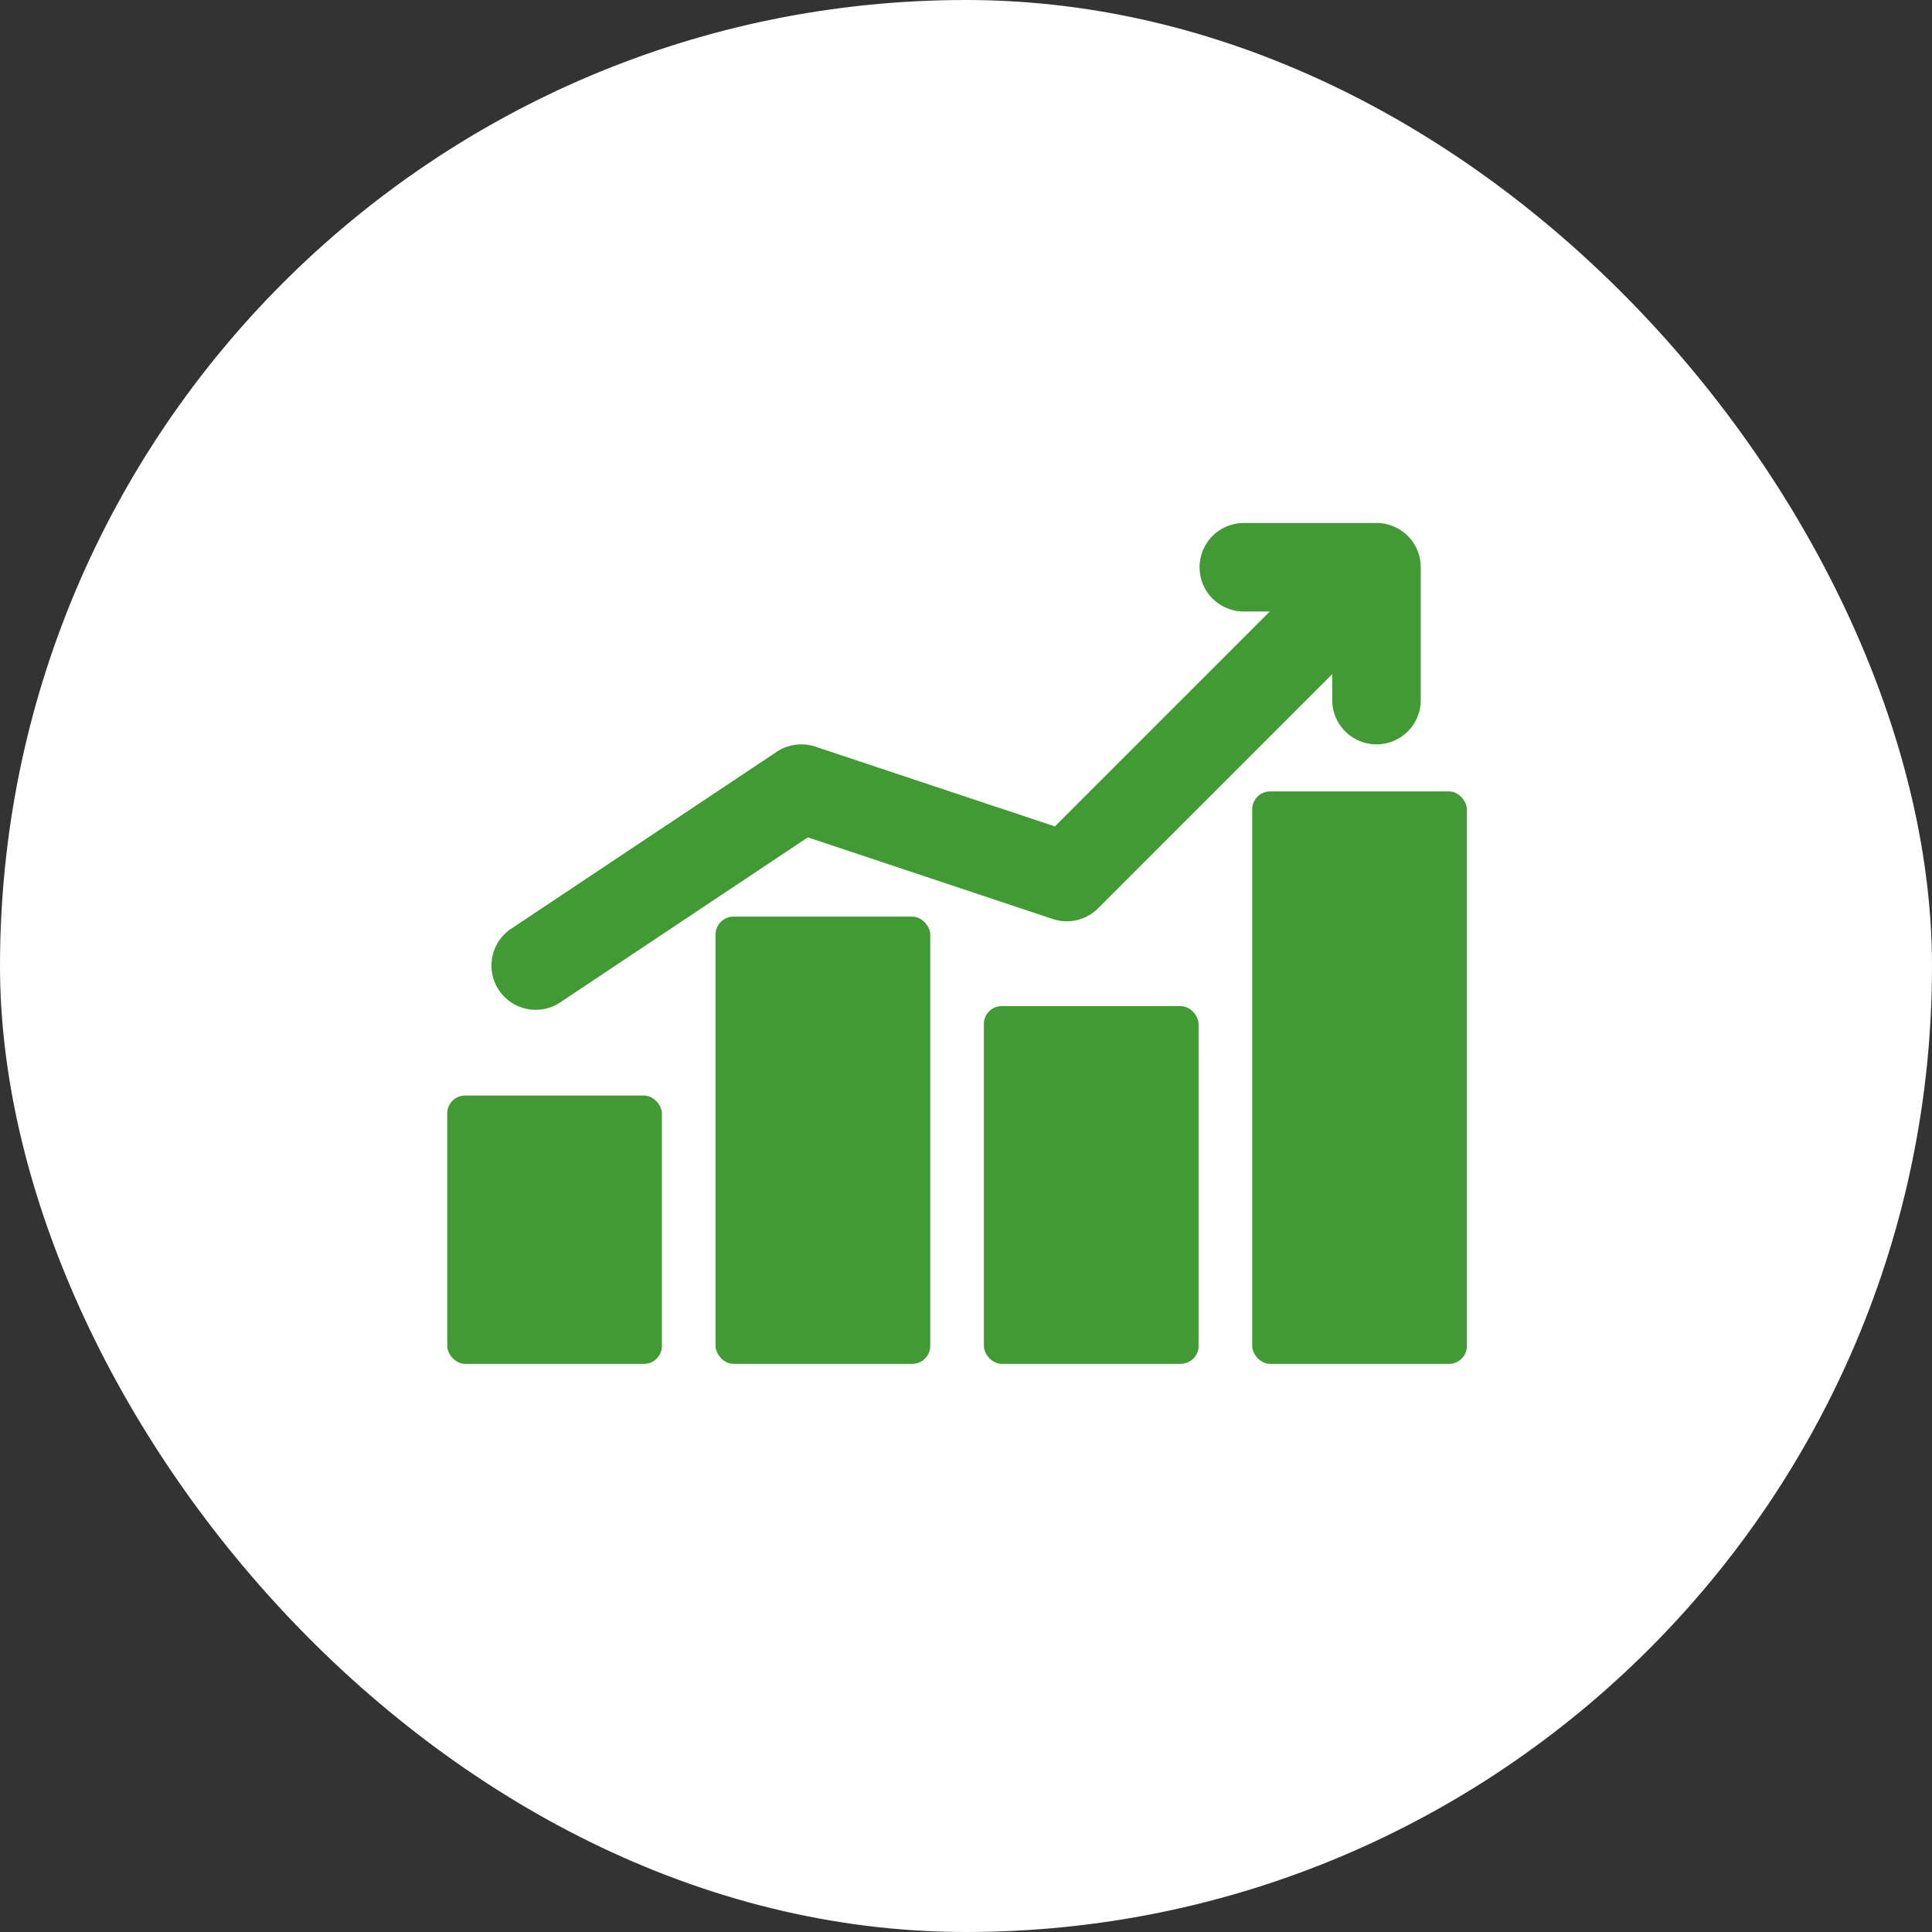 <?xml version="1.0" encoding="UTF-8"?>
<svg xmlns="http://www.w3.org/2000/svg" width="108" height="108" viewBox="0 0 108 108">
  <rect x="0" y="0" width="108" height="108" fill="#333333" stroke="none"/>
  <g id="グループ_219523" data-name="グループ 219523" transform="translate(-946 -2258)">
    <g id="グループ_218859" data-name="グループ 218859" transform="translate(100 10)">
      <rect id="長方形_30673" data-name="長方形 30673" width="108" height="108" rx="54" transform="translate(846 2248)" fill="#fff"></rect>
    </g>
    <g id="グループ_219429" data-name="グループ 219429" transform="translate(969 2283.236)">
      <rect id="長方形_30802" data-name="長方形 30802" width="12" height="15" rx="1" transform="translate(2 36.005)" fill="#429a34"></rect>
      <rect id="長方形_30803" data-name="長方形 30803" width="12" height="20" rx="1" transform="translate(32 31.005)" fill="#429a34"></rect>
      <rect id="長方形_30804" data-name="長方形 30804" width="12" height="25" rx="1" transform="translate(17 26.005)" fill="#429a34"></rect>
      <rect id="長方形_30805" data-name="長方形 30805" width="12" height="32" rx="1" transform="translate(47 19.005)" fill="#429a34"></rect>
      <path id="パス_203205" data-name="パス 203205" d="M5.476,31.213a2.46,2.46,0,0,0,1.37-.416l13.837-9.224,13.695,4.565a2.474,2.474,0,0,0,2.532-.6L50,12.446V13.9a2.474,2.474,0,1,0,4.948,0V6.474A2.474,2.474,0,0,0,52.479,4H45.057a2.474,2.474,0,1,0,0,4.948h1.45L34.493,20.961,21.1,16.5a2.484,2.484,0,0,0-2.155.289L4.1,26.681a2.474,2.474,0,0,0,1.375,4.532Z" transform="translate(1.474 0)" fill="#429a34"></path>
    </g>
  </g>
</svg>
